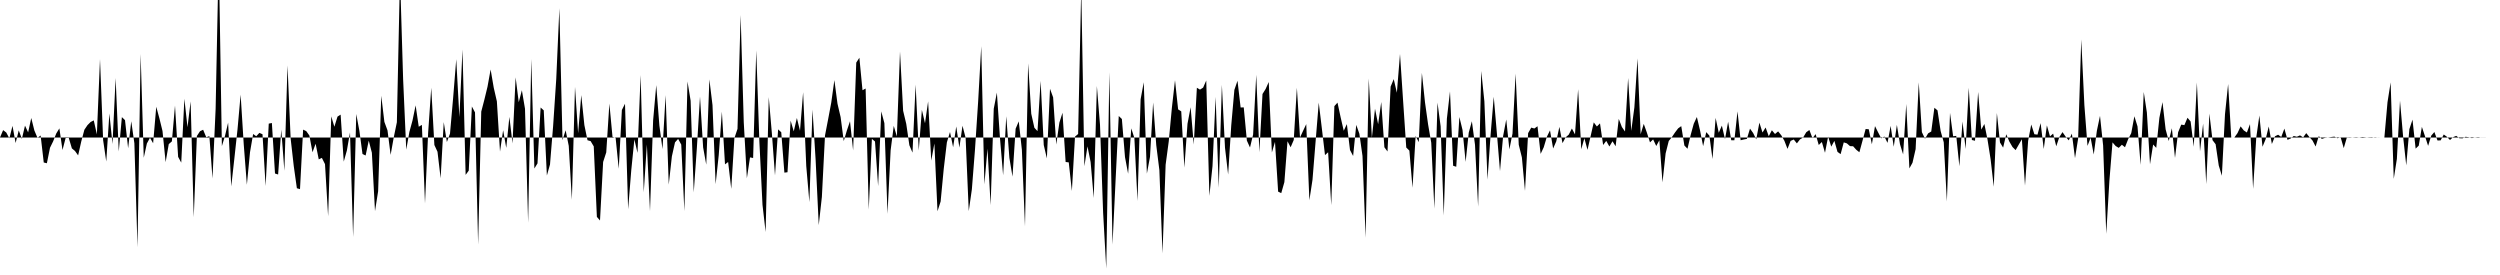 <svg viewBox="0 0 200 22" >
<polyline points="0,11 0.25,10.41 0.50,10.60 0.75,11.07 1,10.07 1.25,11.44 1.50,10.43 1.75,11.11 2,10.05 2.25,10.59 2.50,9.44 2.75,10.44 3,11.03 3.25,10.84 3.50,13 3.75,13.06 4,11.82 4.25,11.31 4.50,10.68 4.75,10.27 5,12 5.25,11.04 5.50,11.03 5.75,11.87 6,12.08 6.25,12.43 6.50,11.32 6.75,10.38 7,10.01 7.25,9.76 7.50,9.63 7.75,10.75 8,4.73 8.25,11.21 8.50,12.92 8.75,9.08 9,11.52 9.25,6.24 9.50,12.12 9.75,9.37 10,9.61 10.25,11.86 10.50,9.70 10.75,11.46 11,19.78 11.25,4.32 11.50,12.62 11.75,11.48 12,11.02 12.25,11.46 12.50,8.54 12.75,9.46 13,10.48 13.25,12.97 13.50,11.53 13.75,11.31 14,8.45 14.25,12.55 14.50,13.01 14.75,7.90 15,10.18 15.25,8.11 15.50,17.38 15.75,10.88 16,10.50 16.25,10.38 16.50,10.98 16.75,10.89 17,14.28 17.25,8.71 17.50,-3.67 17.75,11.69 18,10.87 18.25,9.81 18.50,14.91 18.75,12.67 19,10.36 19.25,7.57 19.50,11.56 19.75,14.78 20,12.18 20.25,10.72 20.50,10.90 20.75,10.63 21,10.74 21.25,14.88 21.50,9.89 21.75,9.84 22,13.88 22.25,13.96 22.50,10.37 22.75,13.66 23,5.23 23.25,11.07 23.50,13.28 23.75,15.06 24,15.13 24.25,10.37 24.50,10.49 24.75,10.84 25,12.18 25.25,11.50 25.50,12.75 25.75,12.63 26,13.13 26.25,17.30 26.50,9.31 26.75,10.14 27,9.33 27.25,9.17 27.50,12.93 27.75,12.04 28,10.60 28.25,18.96 28.50,9.12 28.75,10.46 29,12.32 29.25,12.44 29.50,11.25 29.75,12.22 30,16.89 30.25,15.30 30.50,7.66 30.75,9.75 31,10.43 31.25,12.39 31.50,10.99 31.75,9.78 32,-1.98 32.25,6.34 32.50,11.97 32.75,10.56 33,9.64 33.25,8.43 33.50,10.14 33.75,9.99 34,16.27 34.25,10.64 34.50,7.02 34.75,11.60 35,12.14 35.25,14.26 35.50,9.77 35.75,11.36 36,10.69 36.25,7.84 36.50,4.74 36.75,9.37 37,3.96 37.25,13.99 37.50,13.65 37.75,8.52 38,8.99 38.25,19.56 38.50,8.93 38.75,7.97 39,6.94 39.25,5.56 39.50,7.02 39.75,8.11 40,12.13 40.25,10.42 40.50,11.83 40.75,9.35 41,11.47 41.25,6.19 41.50,8.18 41.75,7.22 42,8.70 42.25,17.82 42.50,4.72 42.75,13.48 43,13.07 43.25,8.60 43.50,8.83 43.75,14.04 44,13.16 44.25,10.08 44.50,6.32 44.75,0.66 45,11.21 45.25,10.42 45.50,11.67 45.75,15.98 46,6.95 46.25,10.66 46.50,7.61 46.75,10.01 47,11.22 47.25,11.29 47.50,11.71 47.75,17.35 48,17.64 48.25,12.96 48.50,12.19 48.75,8.29 49,10.95 49.25,11.03 49.50,13.50 49.75,8.80 50,8.30 50.25,16.74 50.50,13.63 50.75,11.15 51,12.23 51.25,6 51.50,15.38 51.75,11.56 52,16.89 52.25,9.63 52.50,6.81 52.75,10.04 53,11.93 53.25,7.61 53.50,14.77 53.75,12.51 54,11.39 54.25,11.11 54.50,11.57 54.75,16.89 55,6.52 55.25,8.06 55.50,15.39 55.75,11.82 56,7.73 56.25,11.79 56.50,13.17 56.75,6.35 57,8.41 57.25,14.73 57.50,12.40 57.75,8.93 58,13.15 58.25,12.96 58.50,15.11 58.75,11.06 59,10.31 59.25,1.20 59.50,9.76 59.75,14.26 60,12.59 60.25,12.64 60.50,4.03 60.75,11.33 61,16.39 61.25,18.56 61.50,7.77 61.75,10.67 62,14.03 62.25,10.35 62.50,10.58 62.75,13.81 63,13.78 63.25,9.65 63.50,10.51 63.75,9.44 64,10.46 64.25,7.38 64.50,13.28 64.75,16.17 65,8.77 65.25,12.79 65.50,18.01 65.75,15.75 66,10.84 66.25,9.54 66.50,8.21 66.75,6.41 67,8.30 67.25,9.37 67.50,11.29 67.75,10.44 68,9.70 68.25,12.03 68.50,5.01 68.75,4.62 69,7.22 69.25,7.08 69.50,16.77 69.75,11.11 70,11.32 70.25,14.89 70.50,8.91 70.75,9.85 71,17.11 71.25,12.03 71.50,10.07 71.75,10.92 72,4.12 72.25,8.86 72.50,9.91 72.75,11.62 73,12.21 73.25,6.77 73.50,12.04 73.75,8.79 74,9.86 74.25,8.11 74.50,12.85 74.75,11.48 75,16.90 75.25,16.12 75.50,13.50 75.75,11.39 76,10.56 76.25,11.78 76.50,10.12 76.75,11.81 77,10.06 77.25,11.03 77.50,16.89 77.75,15.14 78,11.95 78.25,8.15 78.50,3.70 78.75,14.75 79,11.89 79.25,16.41 79.50,8.70 79.75,7.41 80,11.07 80.25,14.02 80.50,9.30 80.75,12.63 81,14.13 81.25,10.30 81.50,9.71 81.75,11.98 82,18.11 82.25,5.07 82.50,9.10 82.75,10.22 83,10.49 83.25,6.47 83.50,11.60 83.75,12.67 84,7.10 84.25,7.79 84.50,11.56 84.75,9.81 85,9.02 85.25,12.96 85.50,12.99 85.75,15.28 86,10.93 86.25,10.72 86.50,-0.98 86.75,13.30 87,11.71 87.25,12.97 87.50,15.84 87.75,6.88 88,9.98 88.25,17.02 88.50,21.48 88.75,5.78 89,19.57 89.25,14.35 89.50,9.28 89.75,9.52 90,12.57 90.25,13.90 90.50,10.27 90.75,11.04 91,16.08 91.25,7.94 91.50,6.58 91.75,13.89 92,12.55 92.25,8.20 92.50,11.61 92.75,13.61 93,20.27 93.25,13.18 93.50,11.31 93.75,8.63 94,6.42 94.25,8.75 94.50,8.91 94.75,13.41 95,9.90 95.25,8.58 95.50,11.56 95.75,7.02 96,7.17 96.25,7.01 96.50,6.44 96.75,15.67 97,13.29 97.25,7.75 97.50,15.02 97.75,6.79 98,11.82 98.25,13.96 98.50,10.03 98.75,7.19 99,6.46 99.25,8.60 99.50,8.59 99.75,11.25 100,11.80 100.25,10.76 100.50,5.98 100.75,12.18 101,7.52 101.25,7.12 101.50,6.56 101.75,12.20 102,11.35 102.25,15.33 102.50,15.45 102.75,14.57 103,11.30 103.25,11.78 103.50,11.20 103.75,7.02 104,11 104.25,10.46 104.50,9.93 104.75,16.02 105,14.38 105.25,11.29 105.50,8.21 105.75,10.29 106,12.41 106.25,12.18 106.50,16.41 106.75,8.49 107,8.21 107.25,9.38 107.50,10.46 107.75,9.93 108,12 108.25,12.48 108.50,9.99 108.75,10.70 109,12.48 109.25,19.02 109.50,6.28 109.75,11.03 110,8.70 110.25,9.94 110.50,8.16 110.75,11.78 111,12.12 111.25,6.93 111.50,6.33 111.75,7.42 112,4.32 112.25,8.09 112.50,11.80 112.75,12.05 113,15.02 113.25,10.88 113.50,11.37 113.75,5.83 114,8.19 114.25,9.97 114.50,11.42 114.75,16.69 115,8.21 115.25,10.10 115.50,17.24 115.75,9.50 116,7.31 116.25,13.26 116.50,13.34 116.75,9.36 117,10.39 117.25,12.95 117.50,10.61 117.75,9.70 118,11.58 118.25,16.53 118.50,5.68 118.75,8.11 119,14.37 119.25,10.75 119.50,7.74 119.75,10.66 120,13.69 120.25,10.88 120.50,9.56 120.75,11.95 121,10.69 121.25,5.89 121.50,11.58 121.75,12.59 122,15.27 122.25,10.65 122.50,10.21 122.75,10.28 123,10.10 123.25,12.31 123.50,11.78 123.75,10.94 124,10.43 124.25,11.88 124.50,11.31 124.75,10.15 125,11.45 125.25,10.99 125.50,10.77 125.75,10.28 126,10.75 126.25,7.14 126.50,11.94 126.75,11.06 127,11.99 127.25,10.89 127.50,9.79 127.75,10.12 128,9.87 128.25,11.60 128.50,11.27 128.75,11.72 129,11.30 129.25,11.70 129.50,9.51 129.75,10.16 130,10.52 130.25,6.24 130.50,10.47 130.75,8.59 131,4.67 131.25,10.74 131.50,9.91 131.75,10.61 132,11.39 132.25,11.15 132.50,11.68 132.75,11.22 133,14.59 133.25,12.27 133.50,11.28 133.75,10.97 134,10.60 134.25,10.27 134.50,10.09 134.75,11.64 135,11.90 135.25,10.81 135.50,9.90 135.75,9.36 136,10.42 136.25,11.69 136.50,10.57 136.75,10.85 137,12.72 137.25,9.43 137.50,10.62 137.75,10.05 138,11.13 138.25,9.74 138.50,11.22 138.75,11.22 139,8.91 139.25,11.22 139.50,11.16 139.75,11.11 140,10.29 140.25,10.64 140.50,11.15 140.75,9.81 141,10.60 141.25,10.20 141.50,10.90 141.75,10.42 142,10.72 142.25,10.51 142.50,10.82 142.75,11.26 143,11.91 143.25,11.27 143.50,11.16 143.75,11.47 144,11.15 144.25,11 144.50,10.58 144.75,10.40 145,11.06 145.25,10.73 145.50,11.60 145.75,11.36 146,12.22 146.25,10.93 146.50,11.73 146.75,11.27 147,12.15 147.25,12.33 147.50,11.39 147.75,11.47 148,11.69 148.25,11.70 148.50,11.98 148.75,12.18 149,11.26 149.25,10.32 149.50,10.34 149.75,11.54 150,10.09 150.25,10.59 150.50,11.07 150.75,10.92 151,11.43 151.25,10.07 151.50,11.74 151.75,9.99 152,11.54 152.25,12.35 152.50,8.32 152.75,13.47 153,13.02 153.25,11.93 153.50,6.59 153.75,10.57 154,11.10 154.25,10.67 154.50,10.52 154.75,8.62 155,8.83 155.25,10.48 155.50,11.38 155.75,16.12 156,9.03 156.25,10.90 156.50,10.87 156.75,13.30 157,9.72 157.25,11.92 157.50,7.02 157.75,11.20 158,11.26 158.25,7.36 158.50,10.37 158.75,9.92 159,11.16 159.25,12.75 159.50,14.94 159.75,9.04 160,11.40 160.25,11.81 160.50,10.74 160.75,11.33 161,11.76 161.25,12.01 161.50,11.57 161.75,11.14 162,14.85 162.25,11.27 162.50,9.96 162.75,10.74 163,10.77 163.25,9.85 163.50,11.92 163.75,10.03 164,10.91 164.25,10.69 164.50,11.70 164.75,10.96 165,10.57 165.25,10.93 165.50,11.23 165.75,10.69 166,12.65 166.25,11.09 166.50,3.16 166.75,8.41 167,11.67 167.25,11.02 167.50,12.36 167.75,10.46 168,9.27 168.25,11.64 168.50,18.71 168.75,14.48 169,11.39 169.25,11.68 169.50,11.83 169.75,11.58 170,11.78 170.25,11.14 170.50,10.65 170.75,9.30 171,10.11 171.25,13.19 171.50,7.36 171.75,9 172,13.14 172.25,11.56 172.50,11.83 172.75,9.43 173,8.17 173.25,10.35 173.50,11.28 173.75,10.26 174,12.63 174.25,10.58 174.50,9.97 174.75,10.01 175,9.42 175.25,9.72 175.50,11.74 175.75,6.60 176,12.11 176.25,9.89 176.50,14.73 176.75,9.09 177,11.21 177.25,11.54 177.50,13.24 177.75,14.06 178,9.13 178.25,6.72 178.50,11 178.75,11 179,10.65 179.25,10.11 179.50,10.43 179.75,10.60 180,9.93 180.25,15.11 180.50,11.01 180.75,9.24 181,11.74 181.25,11.14 181.50,10.12 181.75,11.52 182,10.90 182.25,10.78 182.50,10.96 182.75,10.29 183,11.19 183.25,11.08 183.50,10.88 183.75,10.94 184,10.83 184.25,10.99 184.50,10.65 184.75,10.96 185,11.24 185.25,11.72 185.50,10.89 185.75,11.11 186,11.03 186.25,11 186.50,10.96 186.75,10.93 187,11.06 187.25,10.98 187.50,11.85 187.75,10.99 188,10.98 188.25,11.01 188.50,11.03 188.75,11 189,10.96 189.25,10.99 189.50,11.02 189.75,11.03 190,10.98 190.25,11.01 190.50,11 190.75,11 191,8.18 191.25,6.59 191.50,14.31 191.75,12.71 192,8.05 192.25,10.94 192.50,13.23 192.75,10.33 193,9.57 193.25,11.89 193.50,11.65 193.75,10.15 194,10.90 194.25,11.67 194.50,10.85 194.75,10.56 195,11.24 195.25,11.23 195.50,10.76 195.75,10.94 196,11.20 196.25,10.97 196.50,10.87 196.75,11.06 197,11.07 197.25,10.94 197.50,10.98 197.75,11.05 198,11 198.25,10.97 198.50,11.01 198.75,11.01 199,11 199.25,11 199.50,11 199.75,11 " />
</svg>